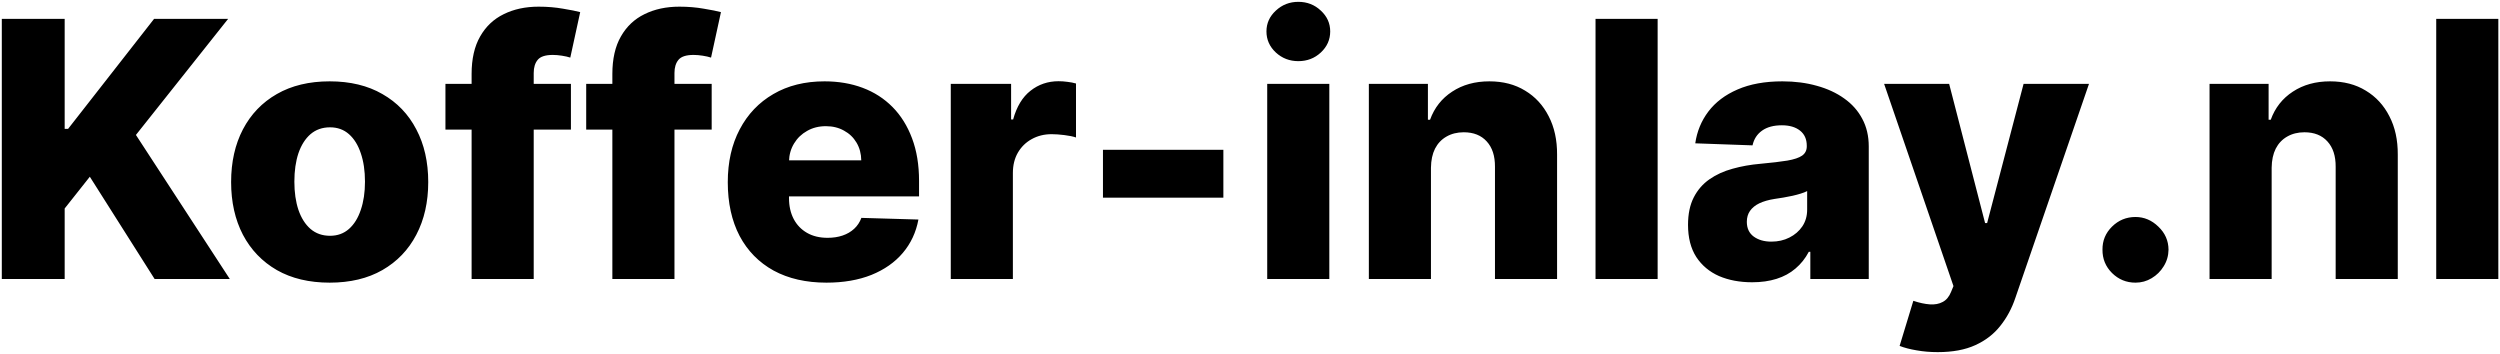 <svg xmlns="http://www.w3.org/2000/svg" width="699" height="99" viewBox="0 0 699 99" fill="none"><path d="M0.504 78V5.273H18.082V36.026H19.041L43.082 5.273H63.785L38.004 37.73L64.247 78H43.224L25.114 49.413L18.082 58.291V78H0.504ZM92.177 79.03C86.448 79.03 81.523 77.858 77.404 75.514C73.308 73.147 70.148 69.856 67.923 65.642C65.721 61.404 64.62 56.492 64.62 50.905C64.62 45.294 65.721 40.382 67.923 36.168C70.148 31.93 73.308 28.639 77.404 26.296C81.523 23.928 86.448 22.744 92.177 22.744C97.906 22.744 102.818 23.928 106.914 26.296C111.033 28.639 114.194 31.93 116.396 36.168C118.621 40.382 119.734 45.294 119.734 50.905C119.734 56.492 118.621 61.404 116.396 65.642C114.194 69.856 111.033 73.147 106.914 75.514C102.818 77.858 97.906 79.03 92.177 79.03ZM92.283 65.926C94.367 65.926 96.13 65.287 97.575 64.008C99.019 62.73 100.12 60.955 100.877 58.682C101.658 56.409 102.049 53.781 102.049 50.798C102.049 47.768 101.658 45.117 100.877 42.844C100.12 40.571 99.019 38.795 97.575 37.517C96.13 36.239 94.367 35.599 92.283 35.599C90.129 35.599 88.306 36.239 86.815 37.517C85.347 38.795 84.222 40.571 83.441 42.844C82.683 45.117 82.305 47.768 82.305 50.798C82.305 53.781 82.683 56.409 83.441 58.682C84.222 60.955 85.347 62.73 86.815 64.008C88.306 65.287 90.129 65.926 92.283 65.926ZM159.631 23.454V36.239H124.545V23.454H159.631ZM131.861 78V20.685C131.861 16.471 132.654 12.979 134.24 10.209C135.826 7.415 138.028 5.332 140.845 3.959C143.662 2.562 146.918 1.864 150.611 1.864C153.026 1.864 155.298 2.053 157.429 2.432C159.583 2.787 161.181 3.107 162.223 3.391L159.453 16.104C158.814 15.891 158.033 15.713 157.109 15.571C156.21 15.429 155.357 15.358 154.553 15.358C152.517 15.358 151.12 15.808 150.362 16.707C149.605 17.607 149.226 18.838 149.226 20.401V78H131.861ZM198.986 23.454V36.239H163.901V23.454H198.986ZM171.216 78V20.685C171.216 16.471 172.009 12.979 173.596 10.209C175.182 7.415 177.383 5.332 180.201 3.959C183.018 2.562 186.273 1.864 189.966 1.864C192.381 1.864 194.654 2.053 196.784 2.432C198.939 2.787 200.537 3.107 201.578 3.391L198.809 16.104C198.169 15.891 197.388 15.713 196.465 15.571C195.565 15.429 194.713 15.358 193.908 15.358C191.872 15.358 190.475 15.808 189.718 16.707C188.96 17.607 188.581 18.838 188.581 20.401V78H171.216ZM231.08 79.03C225.374 79.03 220.45 77.905 216.307 75.656C212.188 73.383 209.015 70.152 206.79 65.962C204.588 61.748 203.487 56.74 203.487 50.94C203.487 45.306 204.6 40.382 206.825 36.168C209.051 31.93 212.188 28.639 216.236 26.296C220.284 23.928 225.054 22.744 230.547 22.744C234.429 22.744 237.981 23.348 241.2 24.555C244.42 25.763 247.202 27.55 249.545 29.918C251.889 32.285 253.712 35.209 255.014 38.689C256.316 42.145 256.967 46.111 256.967 50.585V54.918H209.56V44.832H240.81C240.786 42.986 240.348 41.34 239.496 39.896C238.643 38.452 237.472 37.328 235.98 36.523C234.512 35.694 232.82 35.28 230.902 35.28C228.961 35.28 227.221 35.718 225.682 36.594C224.143 37.446 222.924 38.618 222.024 40.109C221.125 41.577 220.651 43.246 220.604 45.117V55.379C220.604 57.605 221.042 59.558 221.918 61.239C222.794 62.896 224.036 64.186 225.646 65.109C227.256 66.033 229.174 66.494 231.399 66.494C232.938 66.494 234.335 66.281 235.589 65.855C236.844 65.429 237.921 64.802 238.821 63.973C239.721 63.144 240.395 62.126 240.845 60.919L256.79 61.381C256.127 64.956 254.671 68.069 252.422 70.72C250.196 73.348 247.273 75.396 243.651 76.864C240.028 78.308 235.838 79.03 231.08 79.03ZM265.836 78V23.454H282.704V33.398H283.272C284.267 29.799 285.888 27.124 288.137 25.372C290.386 23.597 293.002 22.709 295.985 22.709C296.79 22.709 297.619 22.768 298.471 22.886C299.324 22.981 300.117 23.135 300.85 23.348V38.44C300.022 38.156 298.933 37.931 297.583 37.766C296.258 37.6 295.074 37.517 294.032 37.517C291.973 37.517 290.114 37.979 288.457 38.902C286.824 39.802 285.533 41.068 284.586 42.702C283.663 44.312 283.201 46.206 283.201 48.383V78H265.836ZM342.053 41.885V55.273H308.388V41.885H342.053ZM354.313 78V23.454H371.678V78H354.313ZM363.013 17.098C360.575 17.098 358.48 16.293 356.728 14.683C354.976 13.05 354.1 11.085 354.1 8.788C354.1 6.516 354.976 4.574 356.728 2.964C358.48 1.331 360.575 0.514 363.013 0.514C365.475 0.514 367.57 1.331 369.299 2.964C371.051 4.574 371.926 6.516 371.926 8.788C371.926 11.085 371.051 13.05 369.299 14.683C367.57 16.293 365.475 17.098 363.013 17.098ZM400.096 46.892V78H382.731V23.454H399.244V33.469H399.847C401.055 30.131 403.114 27.515 406.026 25.621C408.938 23.703 412.406 22.744 416.431 22.744C420.266 22.744 423.593 23.608 426.41 25.337C429.251 27.041 431.452 29.432 433.015 32.51C434.601 35.564 435.382 39.139 435.359 43.234V78H417.994V46.644C418.017 43.613 417.248 41.246 415.685 39.541C414.147 37.837 412.004 36.984 409.258 36.984C407.435 36.984 405.825 37.387 404.428 38.192C403.055 38.973 401.99 40.097 401.232 41.565C400.498 43.033 400.12 44.809 400.096 46.892ZM463.475 5.273V78H446.11V5.273H463.475ZM489.904 78.923C486.424 78.923 483.335 78.343 480.636 77.183C477.96 75.999 475.842 74.224 474.279 71.856C472.74 69.465 471.971 66.471 471.971 62.872C471.971 59.842 472.504 57.285 473.569 55.202C474.634 53.118 476.102 51.426 477.972 50.124C479.843 48.822 481.997 47.839 484.435 47.176C486.874 46.49 489.478 46.028 492.248 45.791C495.349 45.507 497.847 45.211 499.741 44.903C501.635 44.572 503.008 44.11 503.86 43.519C504.736 42.903 505.174 42.039 505.174 40.926V40.749C505.174 38.926 504.547 37.517 503.292 36.523C502.037 35.528 500.344 35.031 498.214 35.031C495.917 35.031 494.071 35.528 492.674 36.523C491.277 37.517 490.389 38.89 490.011 40.642L473.995 40.074C474.469 36.76 475.688 33.8 477.653 31.196C479.641 28.568 482.364 26.509 485.82 25.017C489.3 23.502 493.479 22.744 498.356 22.744C501.836 22.744 505.044 23.159 507.979 23.987C510.915 24.792 513.472 25.976 515.65 27.538C517.828 29.077 519.509 30.971 520.692 33.22C521.9 35.469 522.504 38.038 522.504 40.926V78H506.168V70.401H505.742C504.772 72.247 503.529 73.81 502.013 75.088C500.522 76.367 498.758 77.325 496.722 77.965C494.71 78.604 492.437 78.923 489.904 78.923ZM495.266 67.56C497.137 67.56 498.817 67.181 500.309 66.423C501.824 65.666 503.031 64.624 503.931 63.298C504.831 61.949 505.281 60.386 505.281 58.611V53.426C504.783 53.687 504.18 53.923 503.469 54.136C502.783 54.349 502.025 54.551 501.197 54.74C500.368 54.929 499.516 55.095 498.64 55.237C497.764 55.379 496.924 55.51 496.119 55.628C494.485 55.888 493.088 56.291 491.928 56.835C490.792 57.38 489.916 58.09 489.3 58.966C488.709 59.818 488.413 60.836 488.413 62.02C488.413 63.819 489.052 65.192 490.33 66.139C491.632 67.086 493.278 67.56 495.266 67.56ZM541.786 98.454C539.703 98.454 537.738 98.289 535.891 97.957C534.045 97.65 532.459 97.235 531.133 96.715L534.968 84.108C536.673 84.676 538.211 85.008 539.585 85.102C540.981 85.197 542.177 84.972 543.171 84.428C544.189 83.907 544.97 82.972 545.515 81.622L546.19 79.989L526.8 23.454H544.982L555.032 62.375H555.6L565.792 23.454H584.08L563.519 83.22C562.525 86.203 561.116 88.831 559.293 91.104C557.494 93.4 555.162 95.199 552.298 96.501C549.457 97.803 545.953 98.454 541.786 98.454ZM597.086 79.03C594.529 79.03 592.34 78.13 590.517 76.331C588.717 74.532 587.83 72.354 587.853 69.797C587.83 67.287 588.717 65.145 590.517 63.369C592.34 61.57 594.529 60.67 597.086 60.67C599.501 60.67 601.632 61.57 603.478 63.369C605.349 65.145 606.296 67.287 606.319 69.797C606.296 71.501 605.846 73.052 604.97 74.449C604.118 75.846 602.993 76.958 601.596 77.787C600.223 78.615 598.72 79.03 597.086 79.03ZM635.154 46.892V78H617.789V23.454H634.302V33.469H634.906C636.113 30.131 638.173 27.515 641.085 25.621C643.997 23.703 647.465 22.744 651.49 22.744C655.325 22.744 658.651 23.608 661.468 25.337C664.309 27.041 666.511 29.432 668.074 32.51C669.66 35.564 670.441 39.139 670.417 43.234V78H653.052V46.644C653.076 43.613 652.306 41.246 650.744 39.541C649.205 37.837 647.063 36.984 644.316 36.984C642.493 36.984 640.884 37.387 639.487 38.192C638.114 38.973 637.048 40.097 636.291 41.565C635.557 43.033 635.178 44.809 635.154 46.892ZM698.533 5.273V78H681.168V5.273H698.533Z" fill="black"></path></svg>